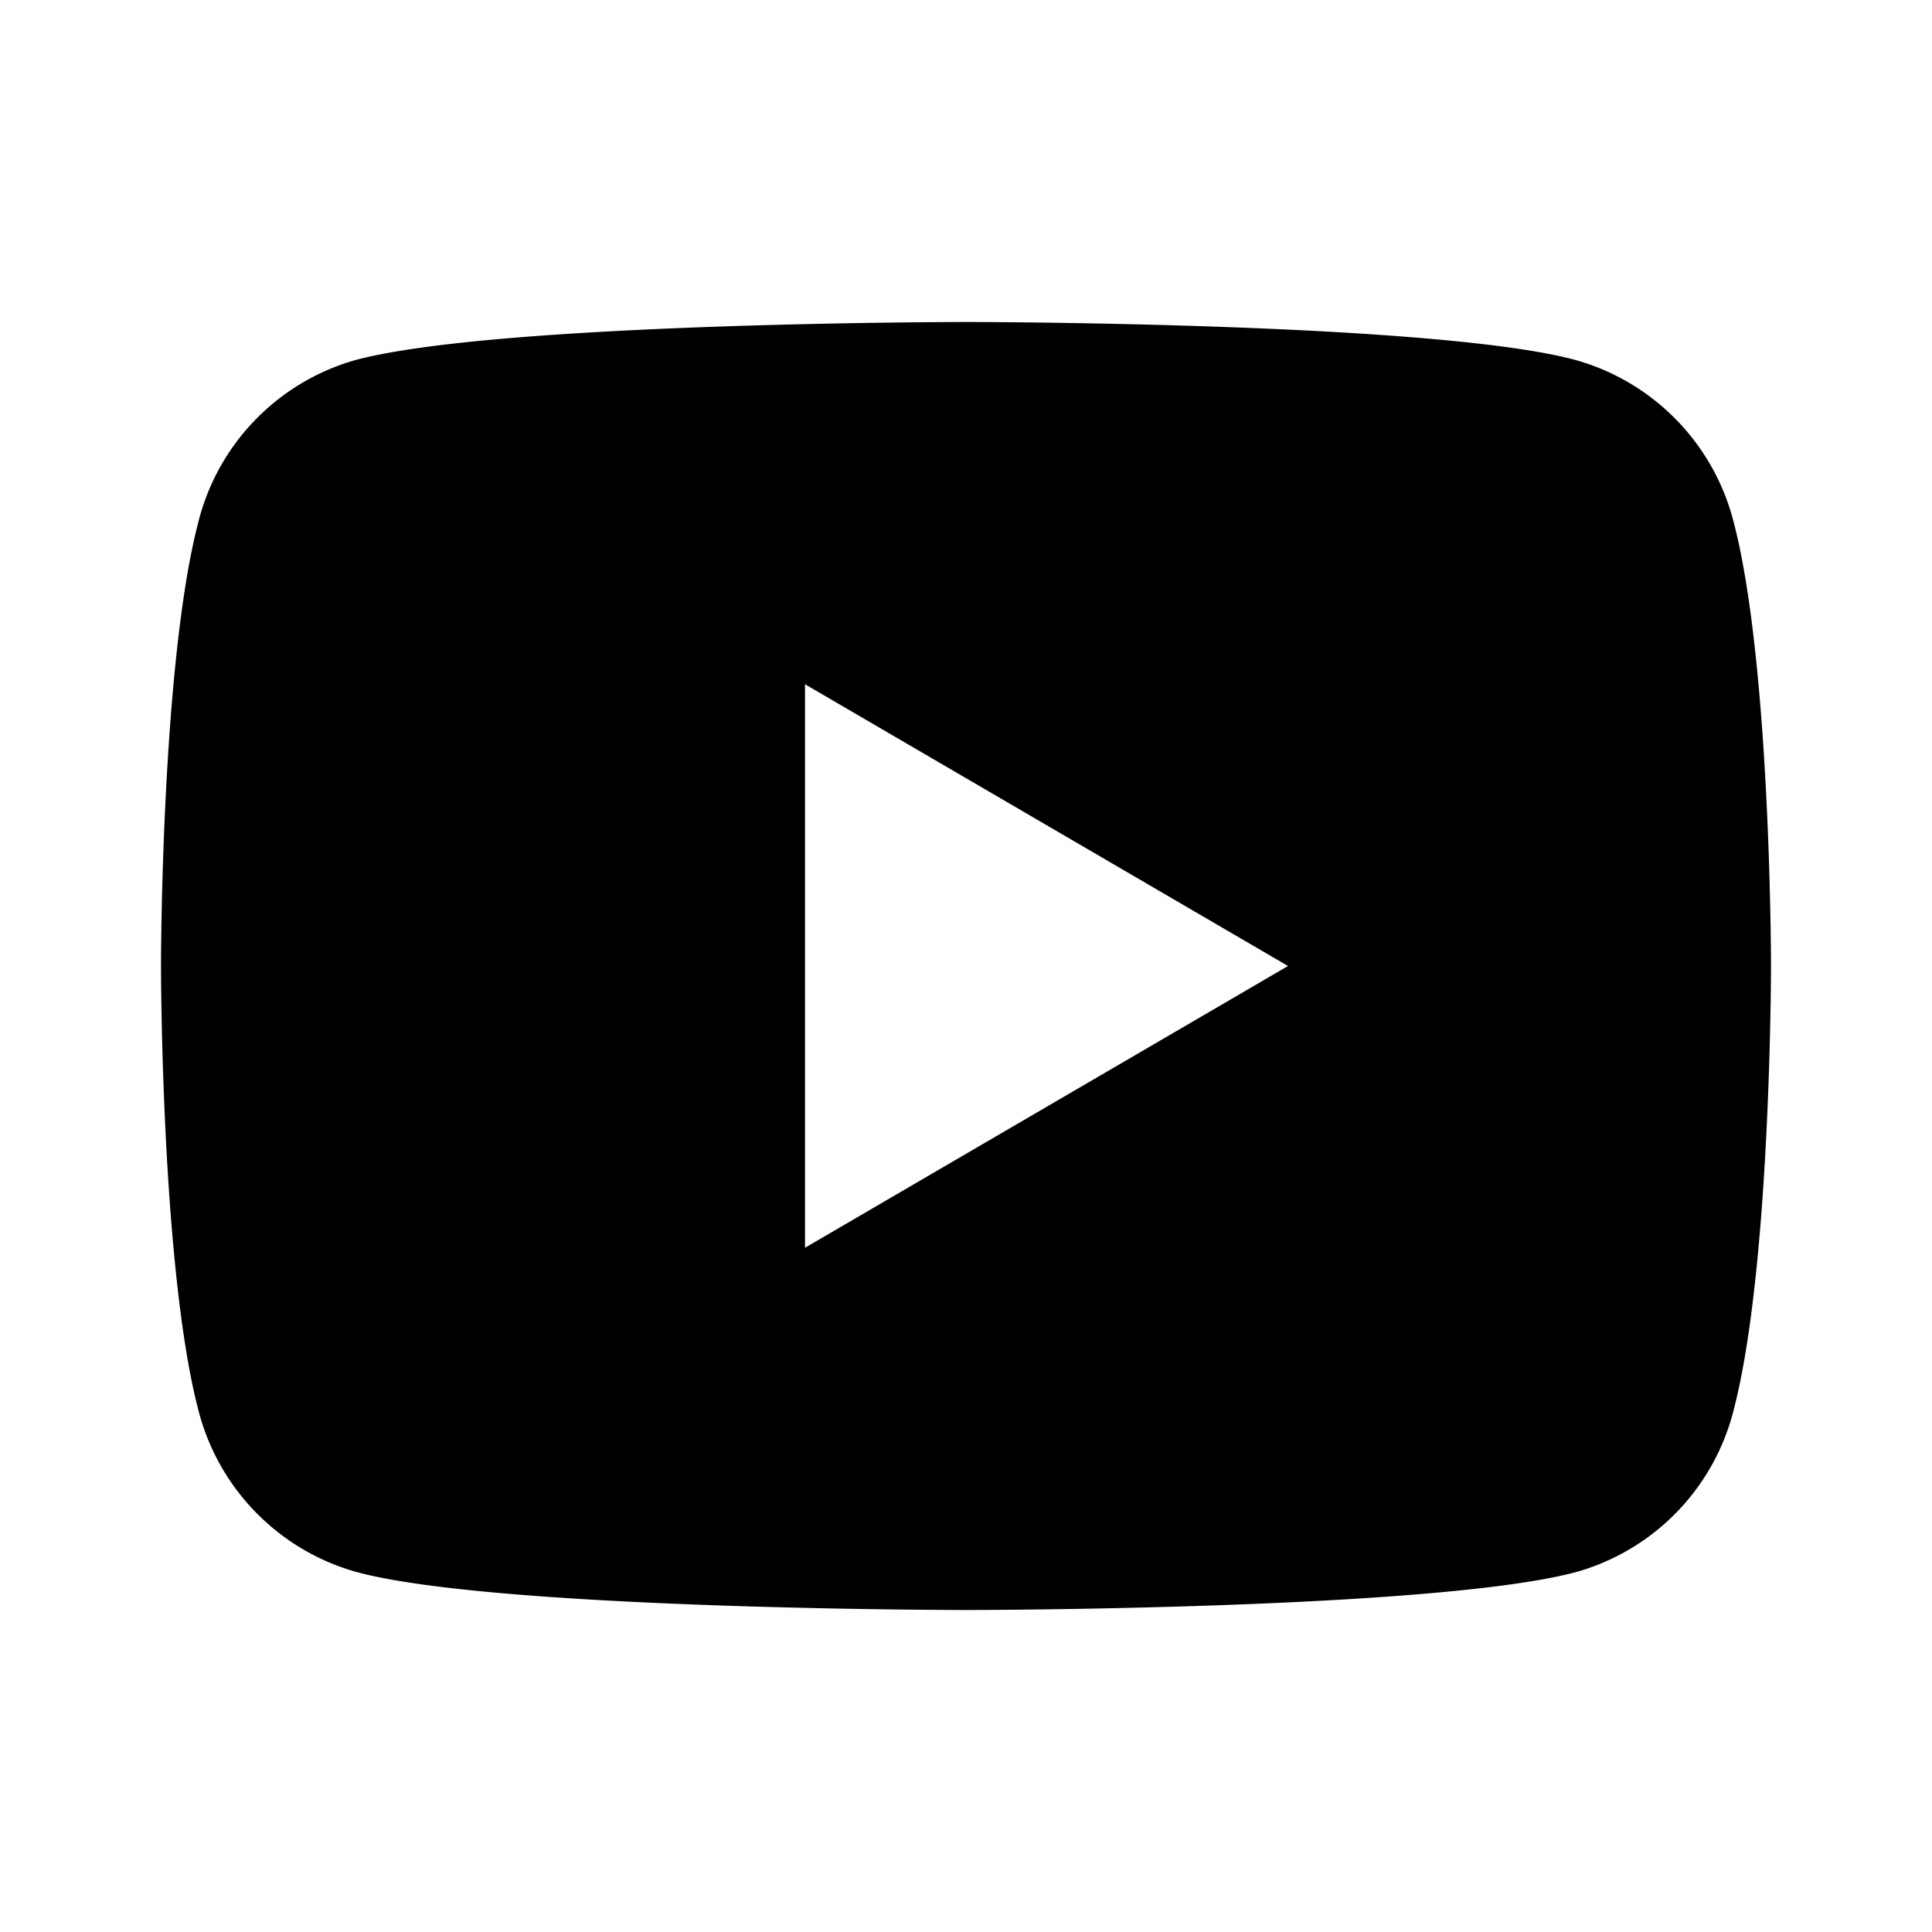 <svg xmlns="http://www.w3.org/2000/svg" viewBox="0 0 24 24"><path d="M21.54 6.5C22 8.28 22 12 22 12s0 3.72-.46 5.5a2.8 2.8 0 0 1-1.93 2.02C17.9 20 12 20 12 20s-5.9 0-7.6-.48a2.81 2.81 0 0 1-1.94-2.02C2 15.72 2 12 2 12s0-3.72.46-5.5a2.8 2.8 0 0 1 1.93-2.02C6.11 4 12 4 12 4s5.9 0 7.6.48a2.81 2.81 0 0 1 1.94 2.02zM10 15.5l6-3.5-6-3.5v7z"/></svg>